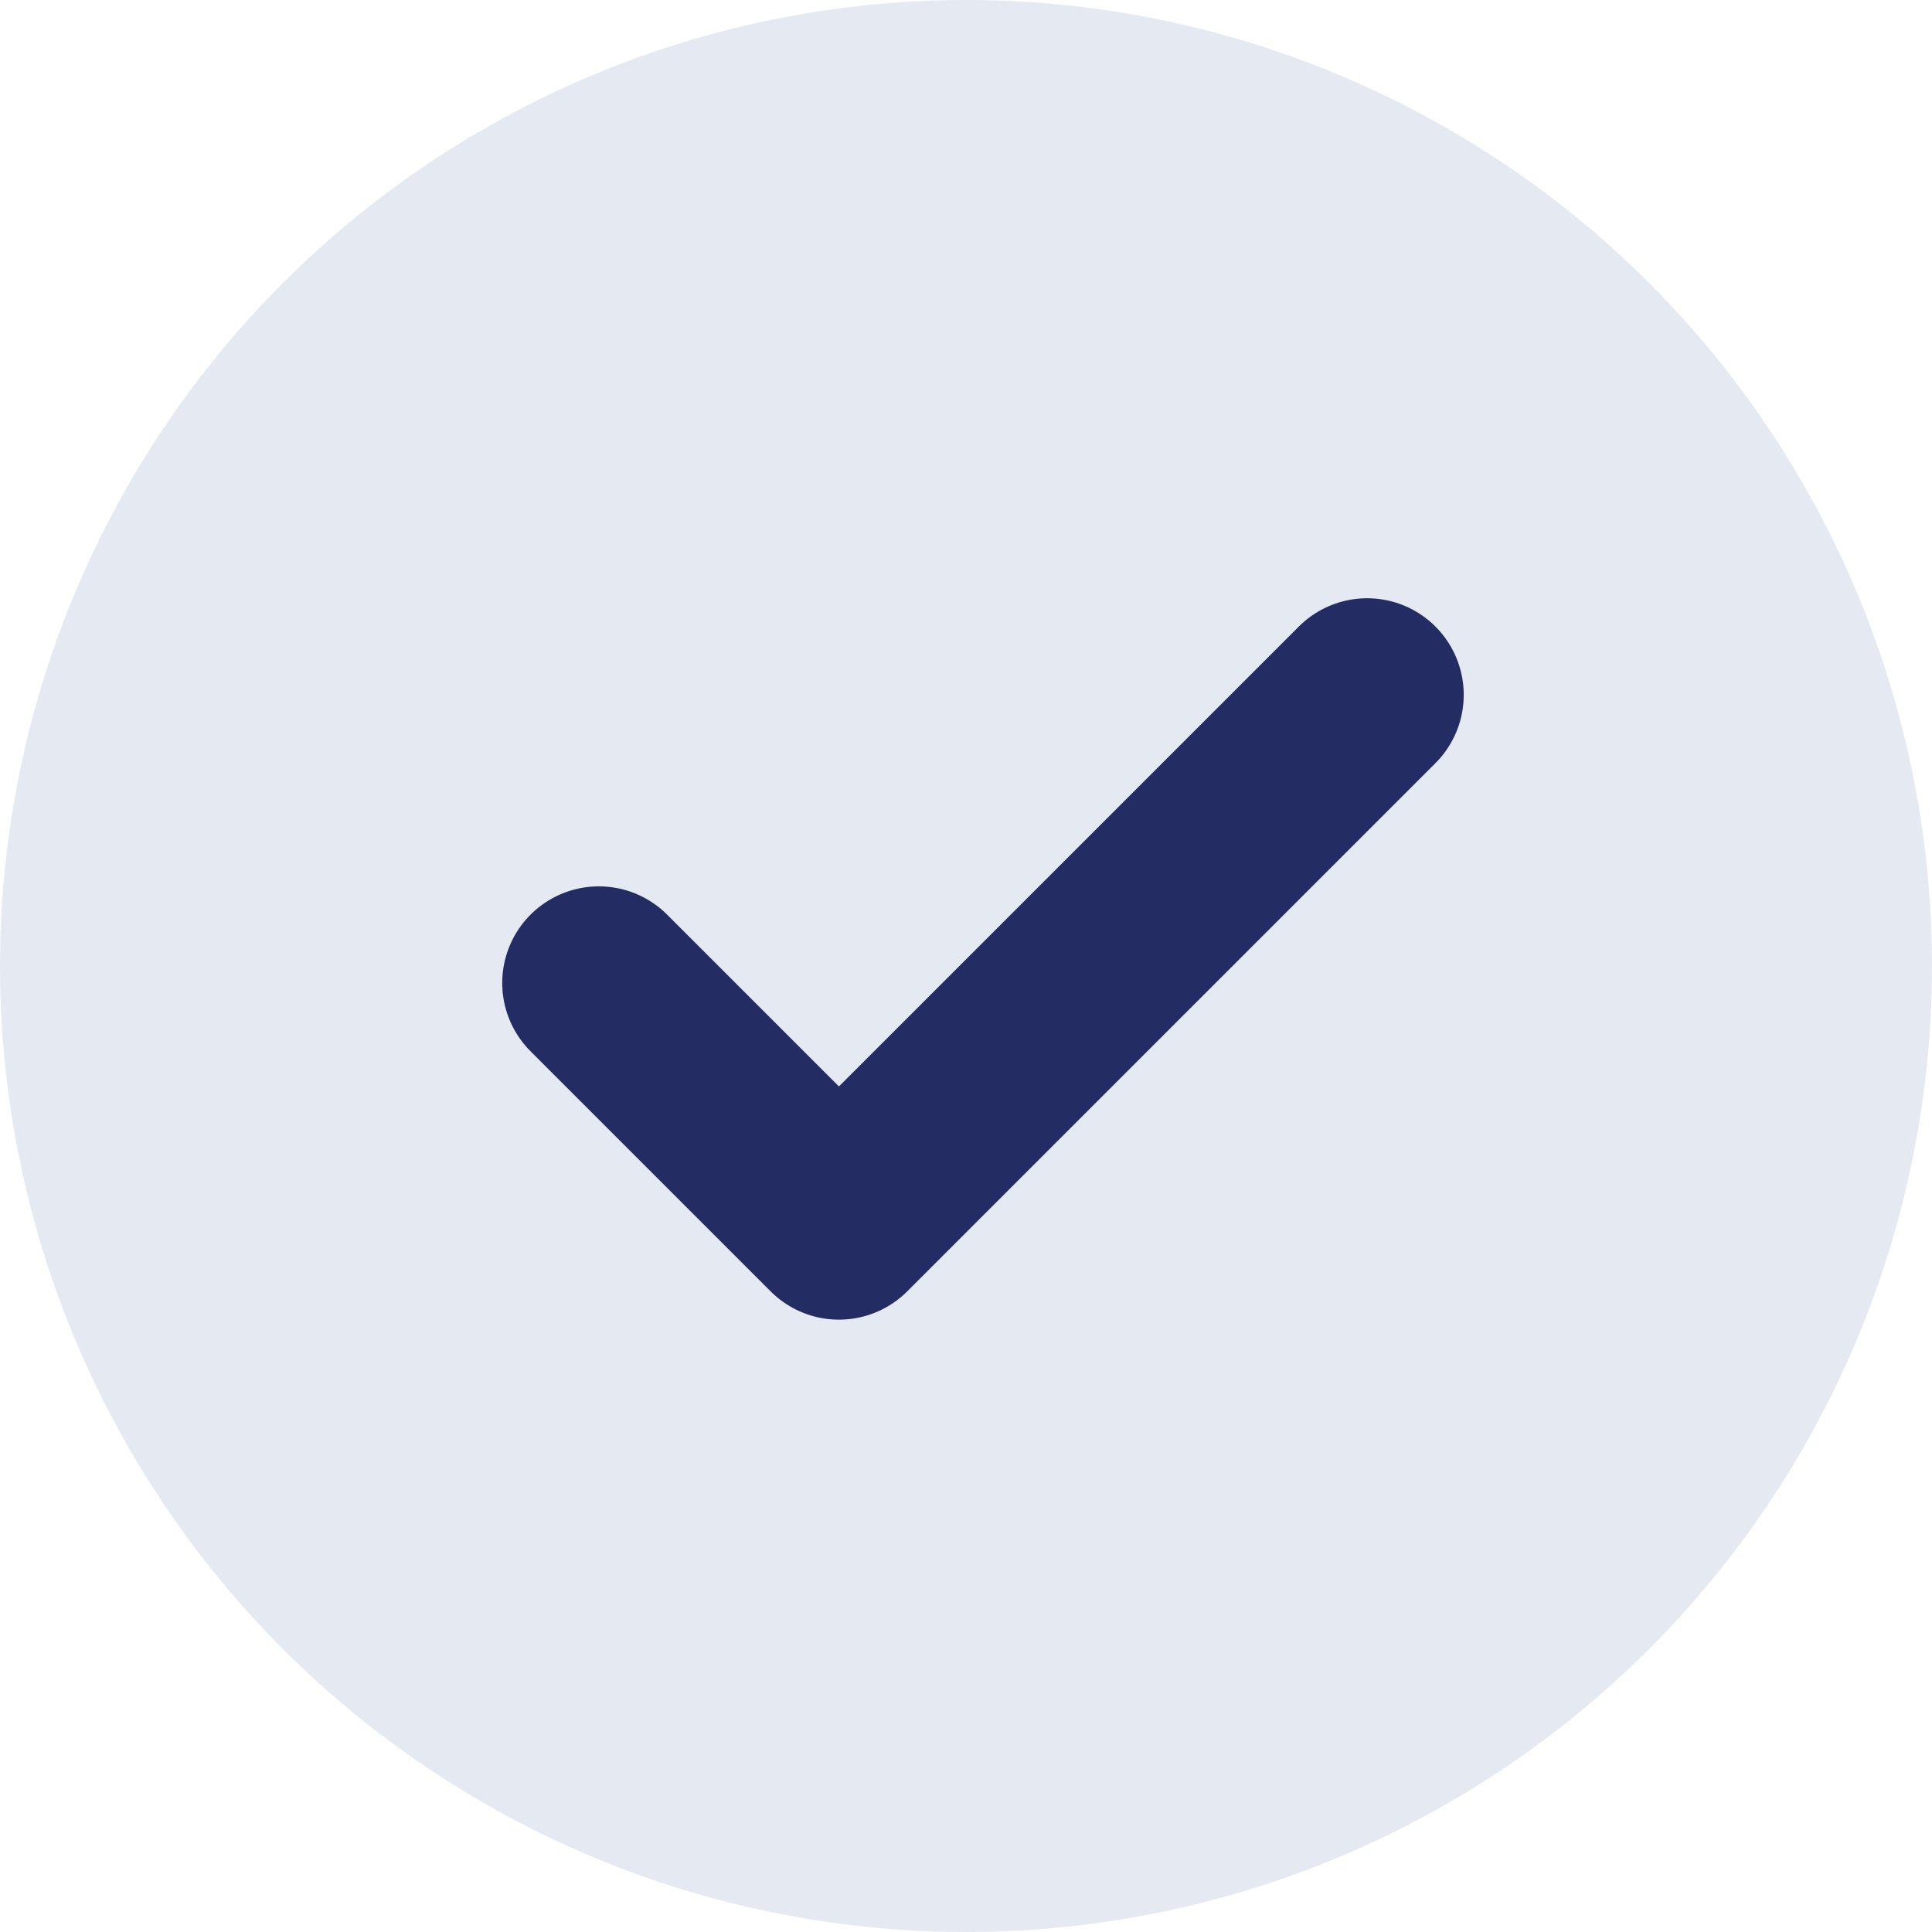 <?xml version="1.0" encoding="UTF-8"?> <svg xmlns="http://www.w3.org/2000/svg" width="40" height="40" viewBox="0 0 40 40" fill="none"><circle opacity="0.12" cx="20" cy="20" r="20" fill="#24468E"></circle><g clip-path="url(#clip0_2_1133)"><path d="M28.305 14.386L17.369 25.322L12.398 20.351" stroke="#232D63" stroke-width="4" stroke-linecap="round" stroke-linejoin="round"></path></g><defs><clipPath id="clip0_2_1133"><rect width="26.856" height="23.993" fill="white" transform="translate(7.02 8.421)"></rect></clipPath></defs></svg> 